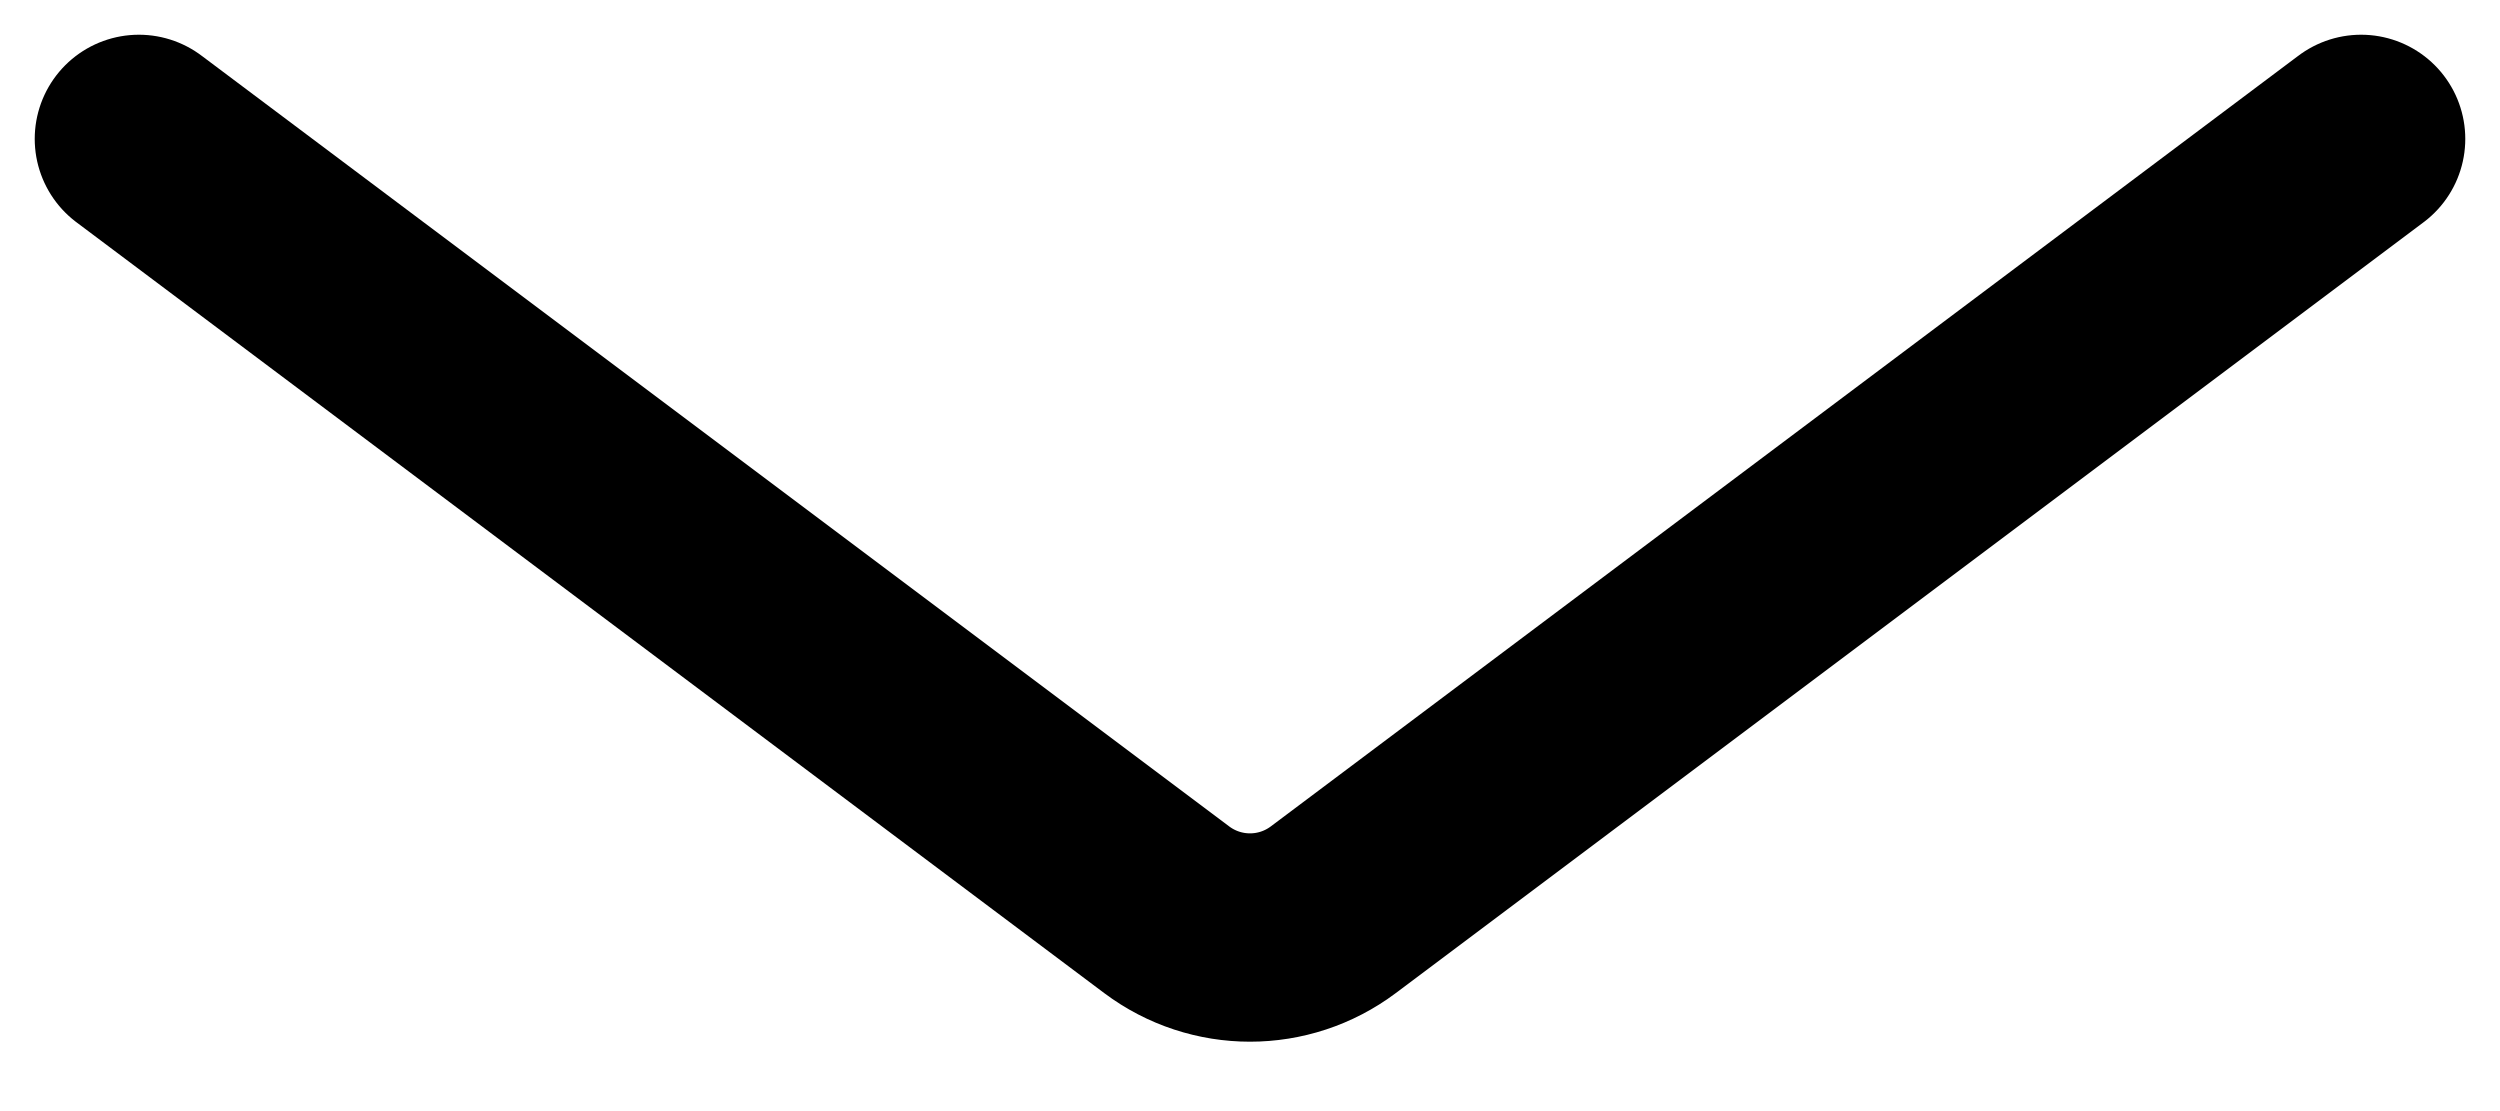 <svg width="18" height="8" viewBox="0 0 18 8" fill="none" xmlns="http://www.w3.org/2000/svg">
<path d="M1 1L8.4 6.55C8.756 6.817 9.244 6.817 9.6 6.55L17 1" stroke="black" stroke-width="1.5" stroke-linecap="round"/>
</svg>
